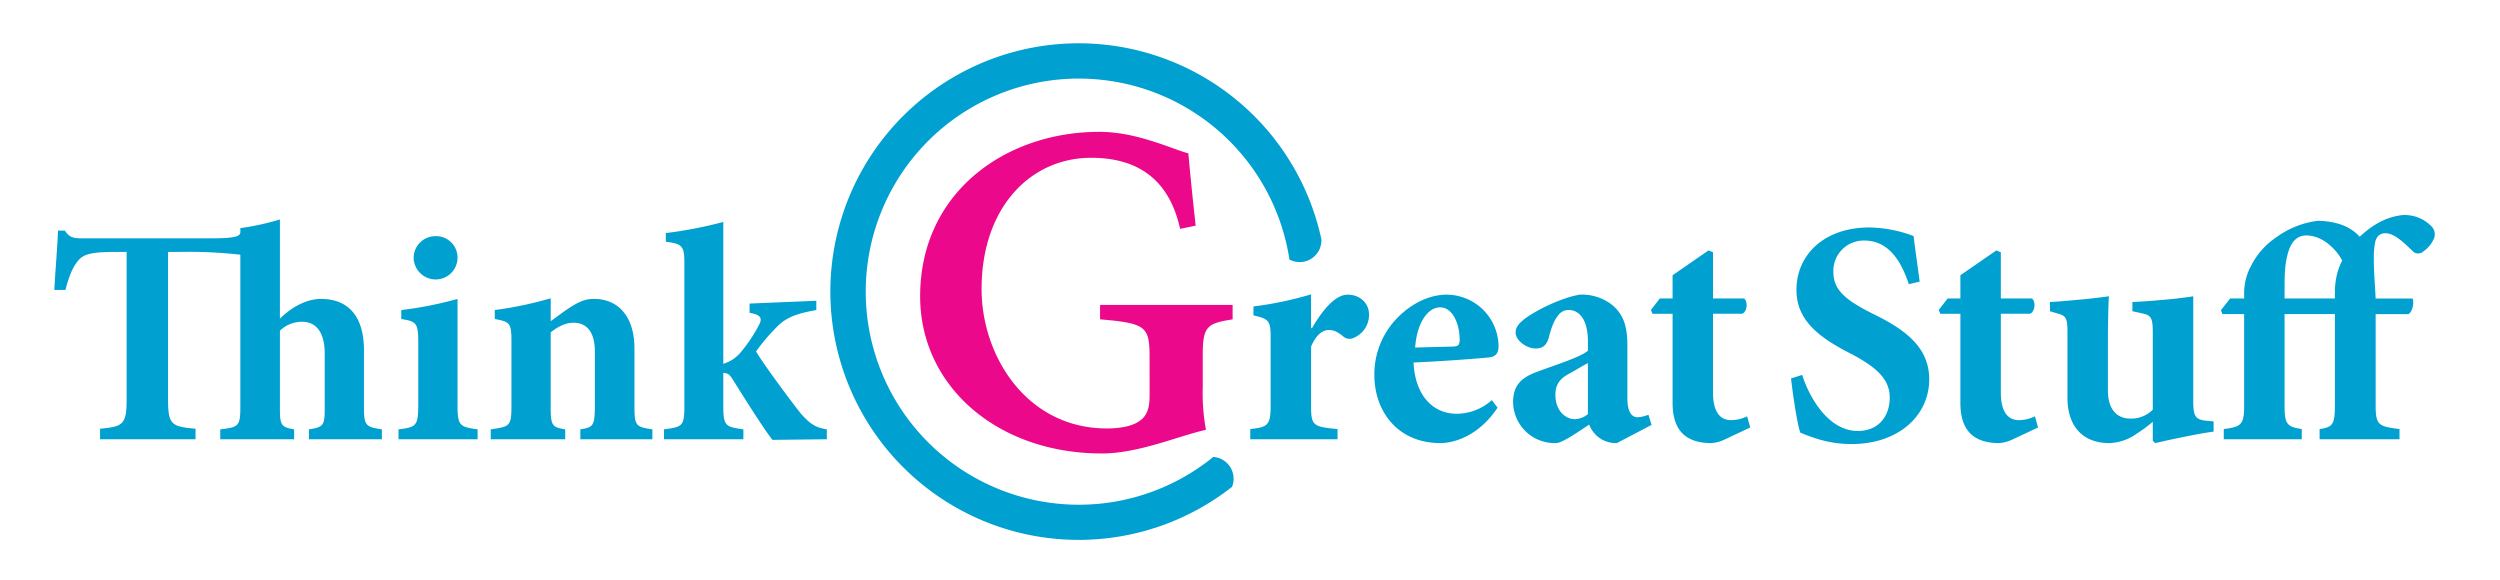 <svg xmlns="http://www.w3.org/2000/svg" width="690" height="160" viewBox="0 0 690 160">
  <defs>
    <style>
      .cls-1 {
        fill: #00a0d1;
      }

      .cls-1, .cls-2 {
        fill-rule: evenodd;
      }

      .cls-2 {
        fill: #eb088a;
      }
    </style>
  </defs>
  <path id="Cyan" class="cls-1" d="M338.147,127.367a6.019,6.019,0,0,0-3.287-1.249,58.808,58.808,0,1,1,21.025-54.493,6,6,0,0,0,8.819-5.566,68.529,68.529,0,1,0-24.669,68.316A6.027,6.027,0,0,0,338.147,127.367Zm23.972-36.81c3.165-5.45,6.592-9.227,9.843-9.227,3.513,0,5.885,2.459,5.885,5.448a6.845,6.845,0,0,1-4.305,6.5,2.572,2.572,0,0,1-2.72-.351c-1.5-1.229-2.55-1.845-4.044-1.845-1.671,0-3.427,1.141-4.922,4.569V112c0,5.451.526,5.8,7.3,6.417v2.812H345.073V118.42c4.745-.528,5.622-0.966,5.622-6.417V92.841c0-4.483-.7-4.831-4.743-5.8V84.581a96.774,96.774,0,0,0,15.9-3.343v9.318h0.263Zm51.209,21.974c-5.36,8-12.21,9.757-15.814,9.757-11.686,0-18.193-8.7-18.193-18.81a22.255,22.255,0,0,1,6.507-15.908c3.867-3.868,8.7-6.241,13.442-6.241h0.086A14.387,14.387,0,0,1,413.6,95.48c0,1.757-.53,2.9-2.549,3.163-1.585.177-12.3,1.055-20.913,1.406,0.439,9.4,5.623,14.15,11.863,14.15a14.562,14.562,0,0,0,9.752-3.776Zm-15.9-27.688c-3.252,0-6.325,4.045-6.851,11.075,3.6-.088,6.851-0.177,10.454-0.265,1.317-.085,1.757-0.262,1.848-1.757,0-4.483-1.933-9.053-5.361-9.053h-0.09Zm48.831,37.445a7.84,7.84,0,0,1-5.36-1.848,8.206,8.206,0,0,1-2.282-3.252c-3.342,2.2-7.471,5.1-9.142,5.1a11.463,11.463,0,0,1-11.861-11.249c0-4.572,2.109-6.771,6.677-8.44,5.184-1.934,11.953-4.042,13.973-5.8V94.16c0-5.537-2.111-8.614-5.362-8.614a3.525,3.525,0,0,0-2.9,1.583c-1.054,1.229-1.847,3.34-2.549,6.066-0.615,2.284-1.848,2.989-3.69,2.989-2.286,0-5.451-2.111-5.451-4.4,0-1.58,1.054-2.724,3.079-4.216,3.337-2.288,9.576-5.362,14.582-6.241a13.542,13.542,0,0,1,8.612,2.548c3.781,2.9,4.574,6.679,4.574,11.6v14.5c0,4.042,1.4,5.186,2.812,5.186a8.778,8.778,0,0,0,2.987-.7l0.879,2.812Zm-8-22.062c-1.58.79-3.074,1.757-4.832,2.724-2.725,1.406-4.133,2.989-4.133,5.978,0,4.923,3.255,6.766,5.275,6.766a5.912,5.912,0,0,0,3.69-1.4V100.226Zm37.7,21.1a10.34,10.34,0,0,1-3.6.967c-6.765,0-10.723-3.166-10.723-11.075V86.6H456.1l-0.439-1.055,2.459-3.163h3.512V75.968l9.93-6.857,1.231,0.528V82.382H481.4c1.055,0.967.878,3.516-.526,4.218h-8.086v21.711c0,6.857,3.165,7.647,5.008,7.647a10.073,10.073,0,0,0,4.4-1.055l0.879,3.077Zm50.877-42.895c-1.848-5.537-5.1-12.042-12.3-12.042a8.363,8.363,0,0,0-8.525,8.7c0,4.832,3.164,7.644,10.9,11.512,9.227,4.483,15.551,9.407,15.551,18.106,0,10.022-8.525,17.844-21.351,17.844a31.415,31.415,0,0,1-8.875-1.23,41.567,41.567,0,0,1-5.36-1.934c-0.792-2.2-1.934-9.58-2.549-14.943l3.074-.966c1.756,5.627,6.94,15.47,15.38,15.47,5.362,0,8.784-3.694,8.784-9.23,0-5.185-3.867-8.44-10.454-11.954-9.051-4.569-15.29-9.316-15.29-17.755,0-9.666,7.642-17.228,20.12-17.228a35.853,35.853,0,0,1,12.216,2.373c0.354,3.254.969,7.119,1.671,12.57Zm28.555,42.895a10.346,10.346,0,0,1-3.6.967c-6.769,0-10.722-3.166-10.722-11.075V86.6H535.53l-0.439-1.055,2.458-3.163h3.518V75.968L551,69.111l1.232,0.528V82.382h8.611c1.055,0.967.878,3.516-.53,4.218h-8.081v21.711c0,6.857,3.16,7.647,5.007,7.647a10.056,10.056,0,0,0,4.392-1.055l0.879,3.077Zm55.561-2.2c-2.55.353-5.008,0.793-7.911,1.409-2.72.525-5.532,1.141-8.172,1.757l-0.7-.616V116.4a35.994,35.994,0,0,1-4.392,3.255,13.634,13.634,0,0,1-7.647,2.635c-7.38,0-11.51-4.746-11.51-12.481v-18.2c0-4.041-.529-4.483-2.811-5.1l-2.024-.616V83.35c2.2-.086,4.921-0.351,7.825-0.616,2.988-.263,6.062-0.616,8.434-0.964-0.177,3.691-.262,8.174-0.262,13.269v12.747c0,5.713,2.982,7.736,6.062,7.736a8.3,8.3,0,0,0,6.325-2.462V91.7c0-4.044-.525-4.66-2.812-5.185l-2.812-.616V83.35c2.55-.086,5.715-0.351,8.789-0.616s5.976-.616,8-0.964v28.565c0,4.658.525,5.451,3.69,5.8l1.934,0.177v2.812ZM619.383,80.8a15.778,15.778,0,0,1,1.934-7.47A20.461,20.461,0,0,1,628,65.682a24.554,24.554,0,0,1,11.776-4.746c6.239,0.177,9.491,2.2,11.509,4.4,3.957-3.694,7.734-5.536,11.862-5.978a10.34,10.34,0,0,1,7.91,3.078,3.117,3.117,0,0,1,.53,3.779,8.107,8.107,0,0,1-2.725,3.163,2.118,2.118,0,0,1-3.075-.177c-1.933-1.843-4.836-4.832-7.385-4.832-1.756,0-2.634,1.141-2.9,2.724-0.353,1.76-.525,4.572,0,12.043l0.177,3.251h10.191c0.44,0.967.091,3.6-1.141,4.307h-9.05V112c0,5.362.878,5.715,6.588,6.417v2.812H640.21V118.42c3.6-.528,4.22-1.232,4.22-6.5V86.689H630.544V112c0,5.1.7,5.8,4.745,6.417v2.812H613.76V118.42c4.83-.616,5.623-1.232,5.623-6.417V86.689h-5.976l-0.44-1.053,2.549-3.254h3.867V80.8Zm25.047-.086a20.869,20.869,0,0,1,.612-5.1,16.206,16.206,0,0,1,1.407-3.691c-1.494-2.9-5.275-6.942-9.929-6.942-2.725,0-4.22,2.02-5.006,4.746-0.884,3.075-.97,5.711-0.97,9.931v2.724H644.43V80.713ZM85.27,121.232V118.5c4.094-.6,4.35-1.192,4.35-5.8V97.6c0-6.569-2.9-8.788-6.226-8.788a8.634,8.634,0,0,0-6.141,2.474V112.7c0,4.607.341,5.2,3.923,5.8v2.731H60.793V118.5c5.117-.6,5.544-0.853,5.544-6.4V70.3a125.345,125.345,0,0,0-16.631-.768H46.38v40.521c0,7.168.853,7.677,7.591,8.276v2.9H27.616v-2.9c6.4-.6,7.335-1.108,7.335-8.276V69.535H31.625c-7.42,0-8.956.939-10.32,2.732-1.194,1.535-2.217,3.751-3.241,7.761h-3.07c0.341-6.14.853-12.027,1.024-16.38h1.876c1.278,1.964,2.473,2.134,4.861,2.134H57.979c6.481,0,8.358-.427,8.358-1.7V62.966a73.636,73.636,0,0,0,10.917-2.388V87.961c2.985-2.986,7.164-5.46,11.344-5.46,7.5,0,11.855,4.779,11.855,14.163V112.19c0,5.289.427,5.63,4.947,6.311v2.731H85.27Zm24.717,0V118.5c4.947-.6,5.458-0.937,5.458-6.993V94.616c0-5.632-.6-5.887-4.691-6.568V85.573A102.01,102.01,0,0,0,126.276,82.5v29.007c0,5.887.427,6.312,5.544,6.993v2.731H109.987Zm4.18-50.076a6.006,6.006,0,0,1,6.054-5.973,5.9,5.9,0,0,1,6.055,5.973,6.028,6.028,0,0,1-6.141,5.973A6.1,6.1,0,0,1,114.167,71.156Zm46.011,50.076V118.5c3.582-.6,4.008-0.853,4.008-6.907v-14.5c0-6.143-2.814-8.021-5.884-8.021-2.133,0-4.094.939-6.312,2.646v20.646c0,5.287.512,5.544,4.009,6.14v2.731H135.444V118.5c5.288-.768,5.714-0.853,5.714-6.57V94.276c0-5.12-.426-5.461-4.6-6.228V85.573a103.852,103.852,0,0,0,15.437-3.242v6.314c1.706-1.2,3.412-2.56,5.288-3.756,2.558-1.622,4.179-2.389,6.652-2.389,6.909,0,11.173,5.12,11.173,13.65v16.124c0,5.373.511,5.545,4.947,6.226v2.731H160.178Zm53.013,0.172c-2.473-3.155-7.249-10.749-11.087-16.892-0.682-1.022-1.194-1.451-1.705-1.451a2.485,2.485,0,0,0-.769-0.171v9.128c0,5.546.6,5.8,5.544,6.483v2.731H183.255V118.5c5.117-.681,5.63-0.853,5.63-6.483V72.605c0-4.777-.6-5.287-5.117-5.885V64.329a117.485,117.485,0,0,0,15.862-3.07v39.159a10.015,10.015,0,0,0,4.862-3.244,41.383,41.383,0,0,0,4.947-7.419c1.024-1.793.682-2.9-2.559-3.413V83.783l18.422-.77v2.56c-5.373.937-8.272,2.047-10.661,4.435a51.762,51.762,0,0,0-5.97,7c2.217,3.755,9.723,13.823,12.367,17.147,2.73,3.073,4.18,3.84,7.164,4.35v2.731Z"/>
  <path id="Magenta" class="cls-2" d="M340.2,88.139c-6.832,1.118-8.241,1.737-8.241,9.679v9.02a55.34,55.34,0,0,0,.886,11.789c-7.718,1.737-18.6,6.529-28.723,6.529-28.849,0-50.162-18.566-50.162-43.382,0-28.543,23.41-45.389,49.475-45.389,10.376,0,20.119,4.809,24.548,5.928,0.379,4.218,1.013,10.919,2.025,19.977l-4.3.868c-3.164-14.392-12.527-19.606-24.548-19.606-16.7,0-30.242,13.653-30.242,36.235,0,18.49,12.454,38.466,34.6,38.466,3.163,0,6.453-.494,8.478-1.736,2.151-1.242,3.289-3.1,3.289-7.322V98.936c0-8.811-.759-9.679-13.666-10.8V84.167H340.2v3.971Z"/>
</svg>

